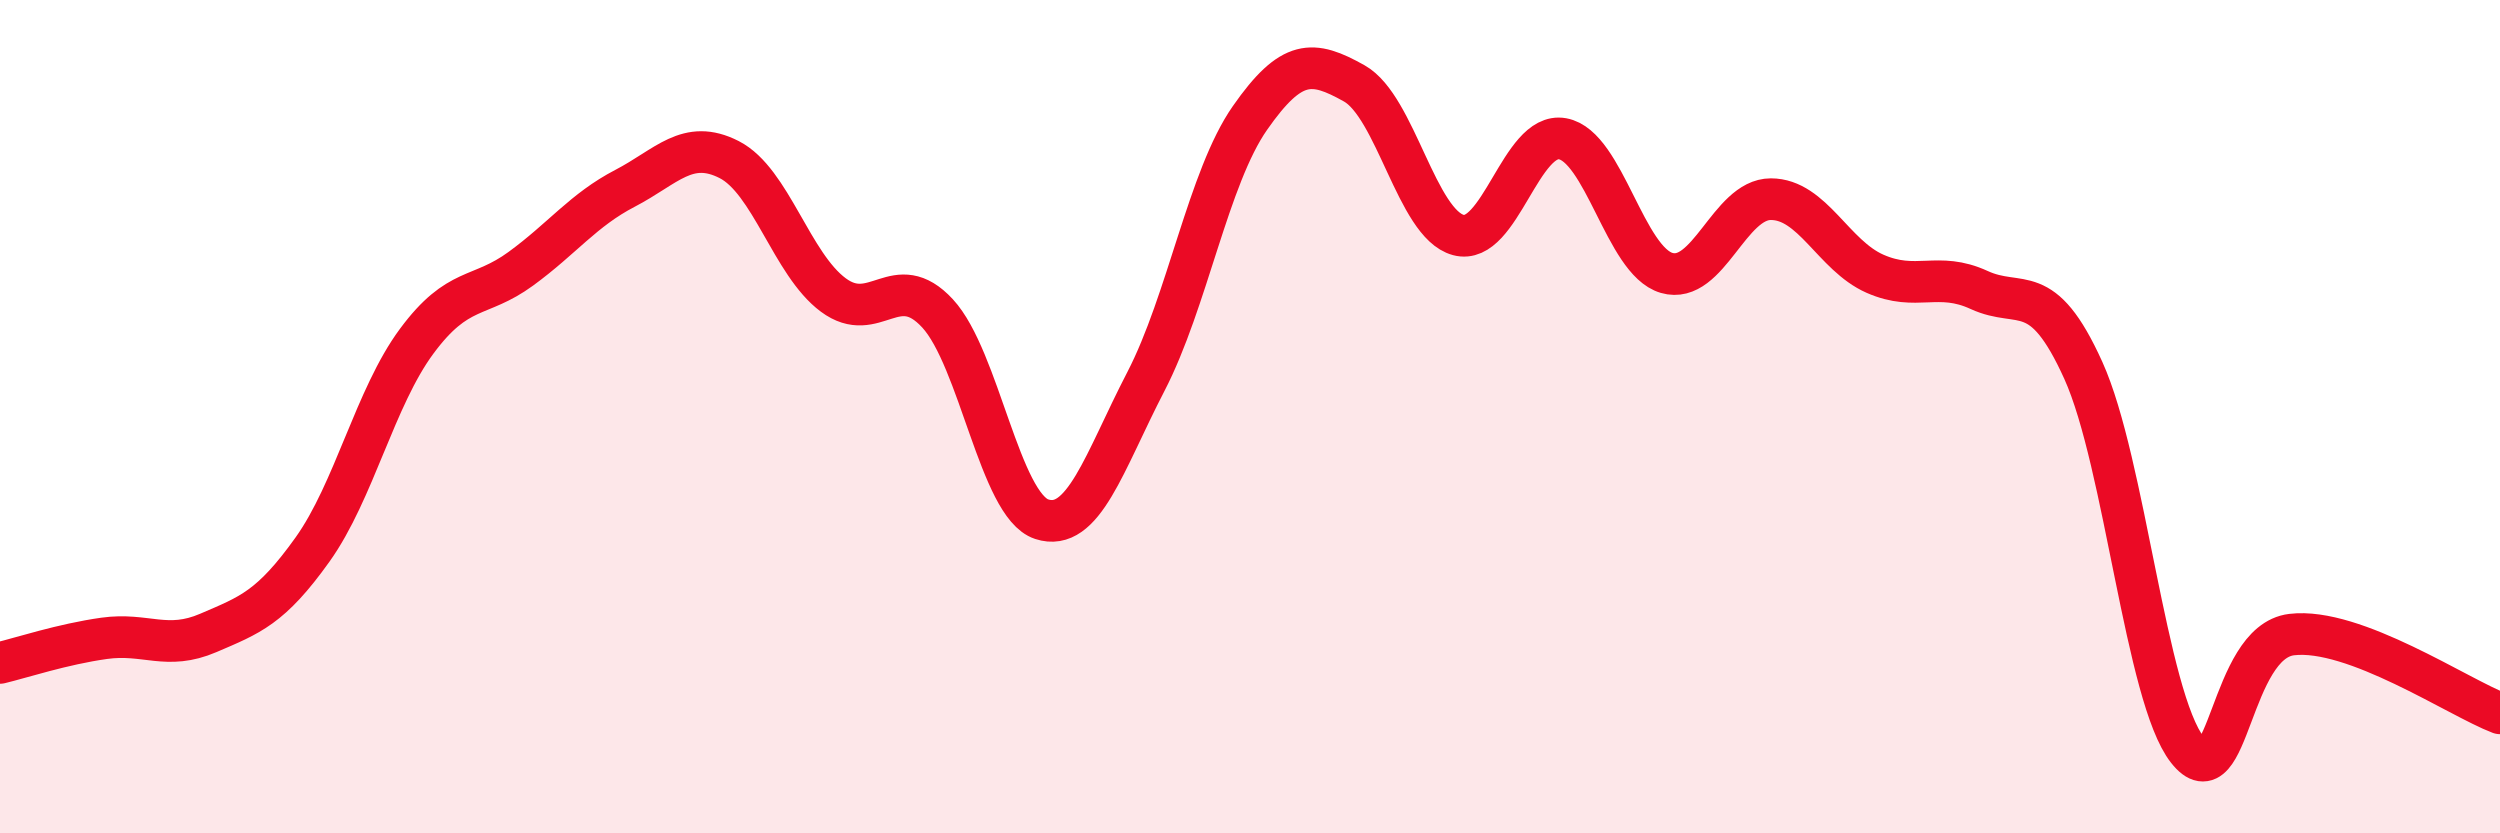 
    <svg width="60" height="20" viewBox="0 0 60 20" xmlns="http://www.w3.org/2000/svg">
      <path
        d="M 0,15.91 C 0.5,15.79 1.5,15.46 2.5,15.32 C 3.5,15.18 4,15.62 5,15.19 C 6,14.76 6.5,14.59 7.5,13.19 C 8.5,11.79 9,9.54 10,8.19 C 11,6.84 11.5,7.18 12.5,6.45 C 13.5,5.72 14,5.04 15,4.52 C 16,4 16.5,3.32 17.5,3.83 C 18.5,4.34 19,6.34 20,7.08 C 21,7.82 21.5,6.44 22.5,7.52 C 23.5,8.6 24,12.13 25,12.46 C 26,12.79 26.5,11.09 27.5,9.16 C 28.5,7.23 29,4.26 30,2.83 C 31,1.4 31.5,1.44 32.5,2 C 33.5,2.56 34,5.37 35,5.64 C 36,5.91 36.5,3.15 37.5,3.33 C 38.5,3.51 39,6.26 40,6.55 C 41,6.84 41.5,4.78 42.5,4.78 C 43.5,4.78 44,6.13 45,6.57 C 46,7.01 46.5,6.5 47.5,6.96 C 48.5,7.42 49,6.68 50,8.89 C 51,11.1 51.5,16.73 52.5,18 C 53.5,19.27 53.5,15.41 55,15.23 C 56.5,15.05 59,16.74 60,17.12L60 20L0 20Z"
        fill="#EB0A25"
        opacity="0.1"
        stroke-linecap="round"
        stroke-linejoin="round"
      />
      <path
        d="M 0,15.91 C 0.5,15.79 1.5,15.46 2.5,15.32 C 3.5,15.18 4,15.62 5,15.19 C 6,14.76 6.5,14.59 7.5,13.19 C 8.5,11.79 9,9.54 10,8.19 C 11,6.84 11.5,7.18 12.5,6.45 C 13.5,5.72 14,5.04 15,4.52 C 16,4 16.5,3.32 17.5,3.83 C 18.5,4.34 19,6.34 20,7.08 C 21,7.82 21.5,6.44 22.5,7.52 C 23.5,8.6 24,12.13 25,12.46 C 26,12.79 26.5,11.09 27.5,9.16 C 28.5,7.23 29,4.26 30,2.83 C 31,1.4 31.5,1.44 32.5,2 C 33.5,2.56 34,5.37 35,5.64 C 36,5.91 36.5,3.15 37.5,3.33 C 38.5,3.51 39,6.26 40,6.55 C 41,6.84 41.5,4.78 42.5,4.78 C 43.5,4.78 44,6.13 45,6.57 C 46,7.01 46.5,6.5 47.5,6.96 C 48.5,7.42 49,6.68 50,8.89 C 51,11.1 51.5,16.73 52.5,18 C 53.5,19.27 53.5,15.41 55,15.23 C 56.5,15.05 59,16.74 60,17.12"
        stroke="#EB0A25"
        stroke-width="1"
        fill="none"
        stroke-linecap="round"
        stroke-linejoin="round"
      />
    </svg>
  